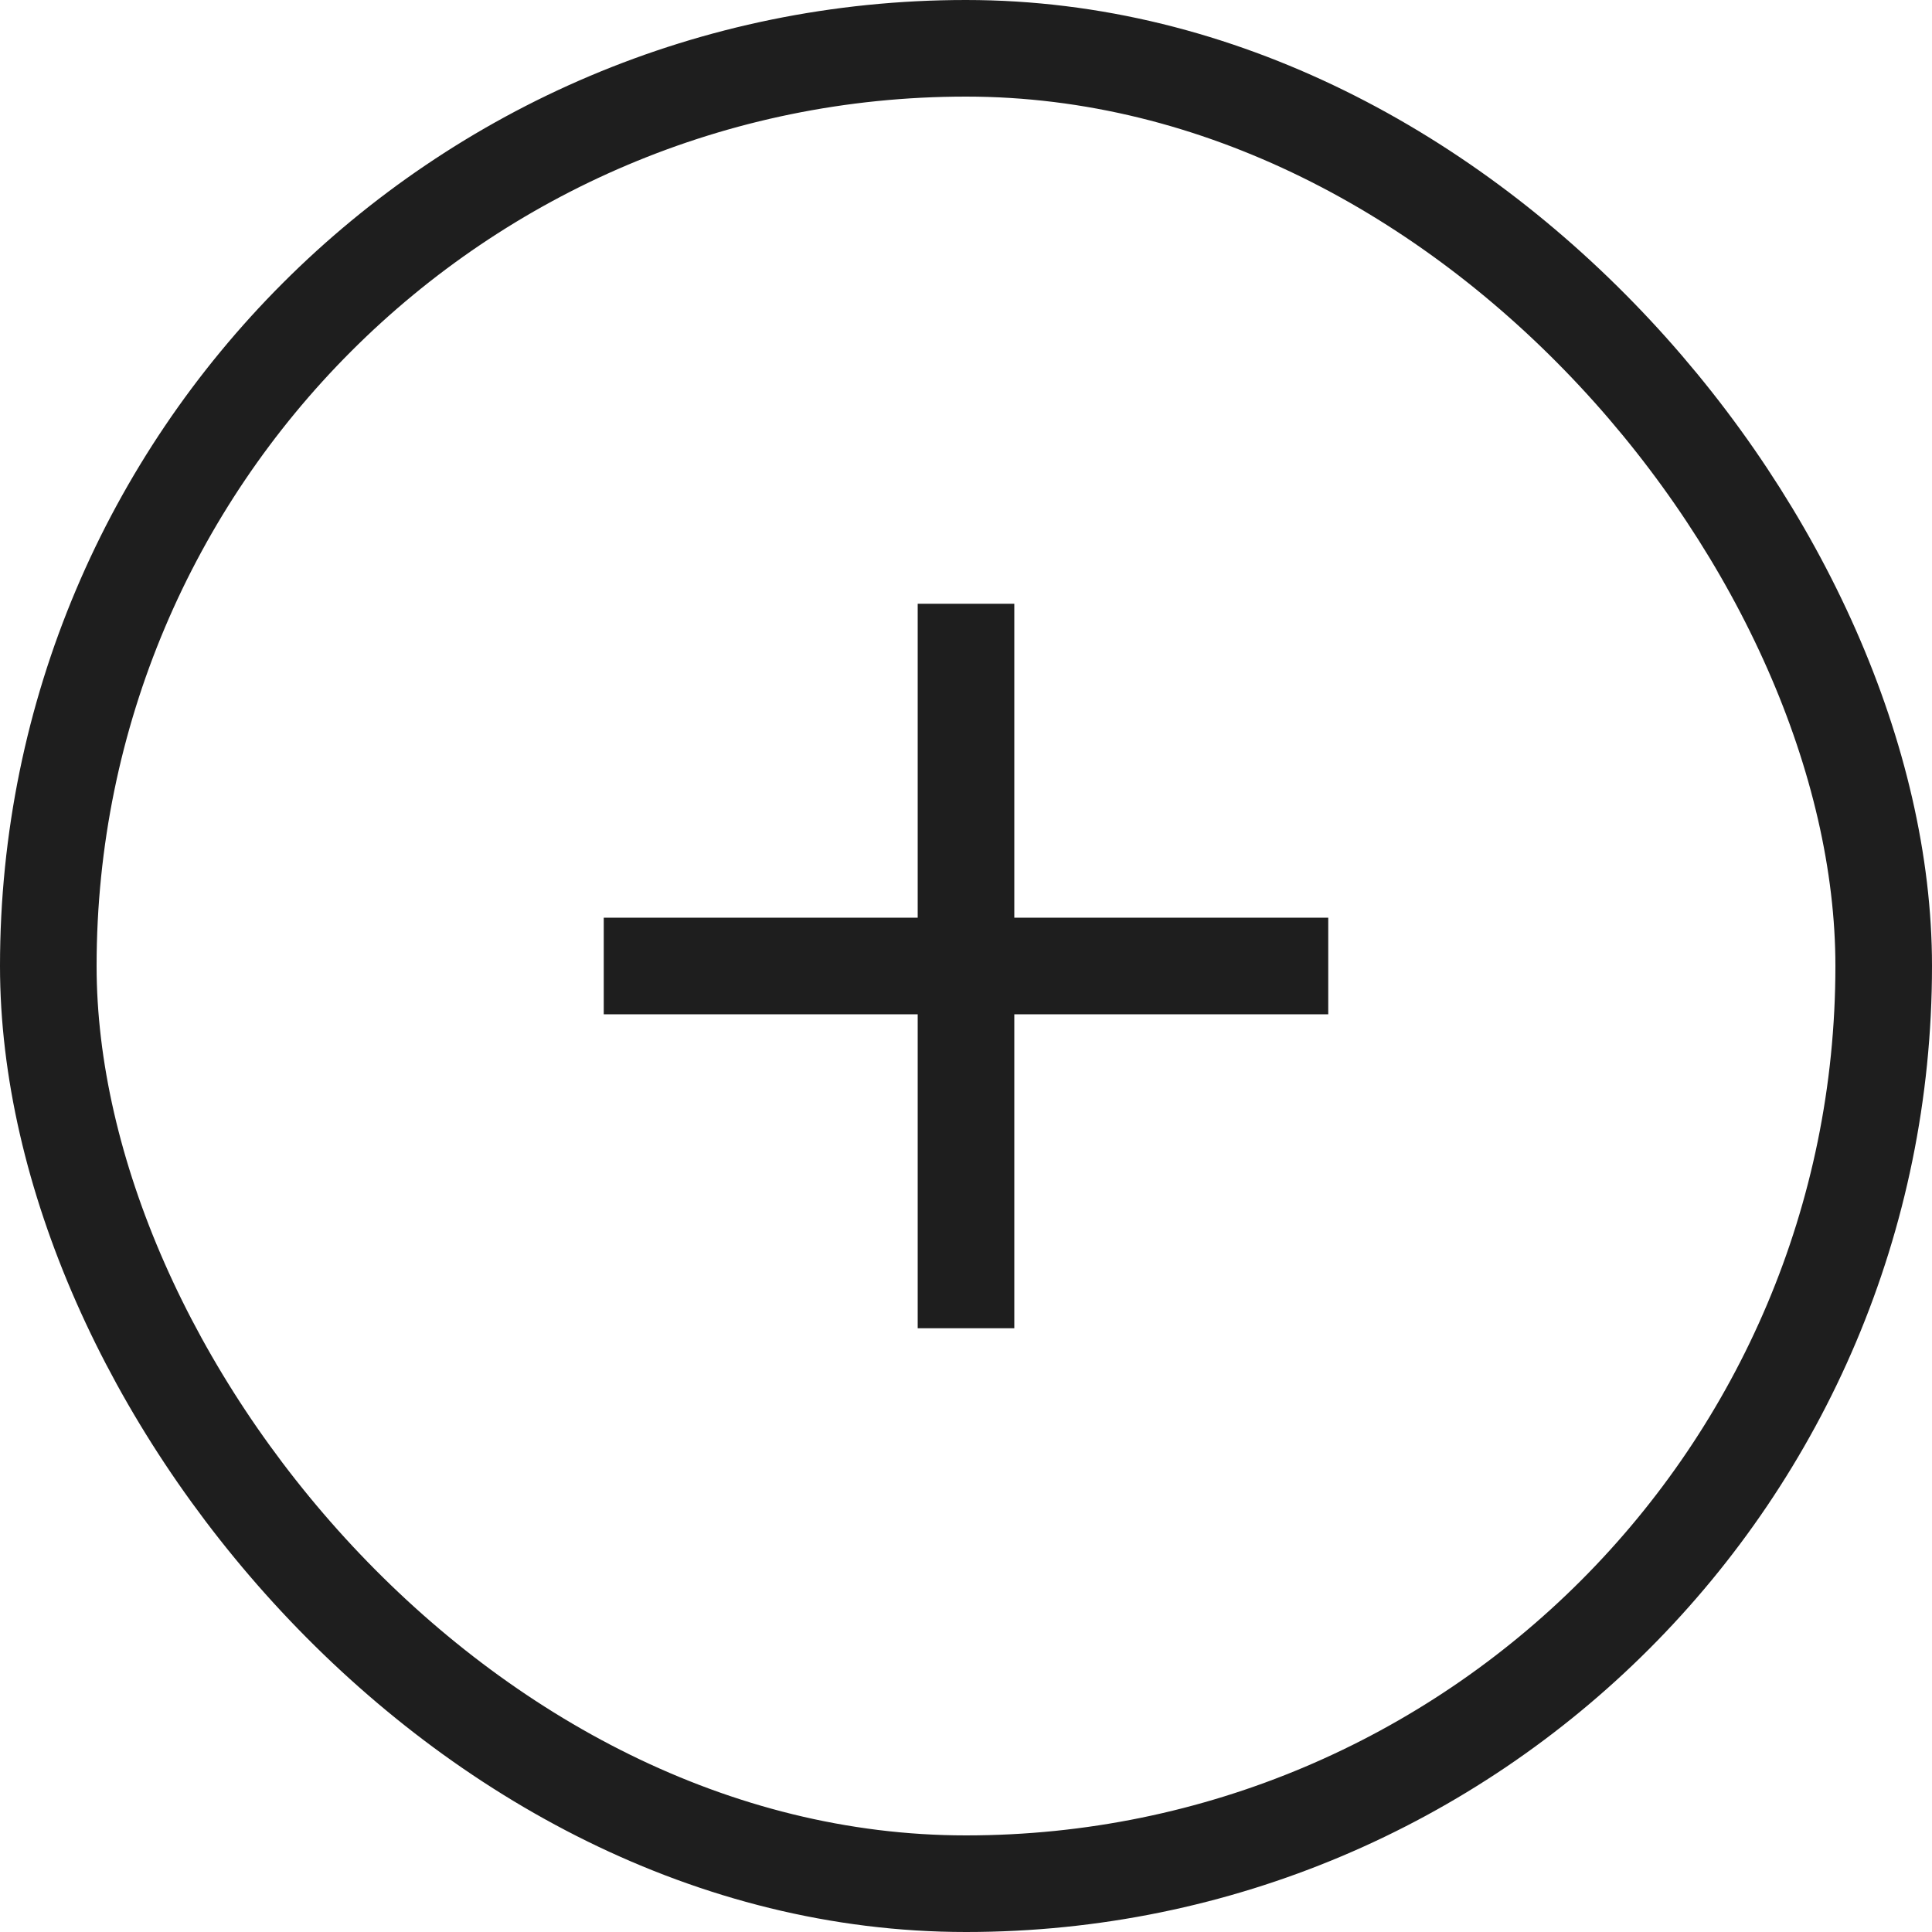 <?xml version="1.0" encoding="UTF-8"?> <svg xmlns="http://www.w3.org/2000/svg" width="16" height="16" viewBox="0 0 16 16" fill="none"><rect x="0.4" y="0.4" width="15.2" height="15.2" rx="7.6" stroke="#1E1E1E" stroke-width="0.8"></rect><path d="M8 5V11" stroke="#1E1E1E" stroke-width="0.8"></path><path d="M5 8H11" stroke="#1E1E1E" stroke-width="0.8"></path></svg> 